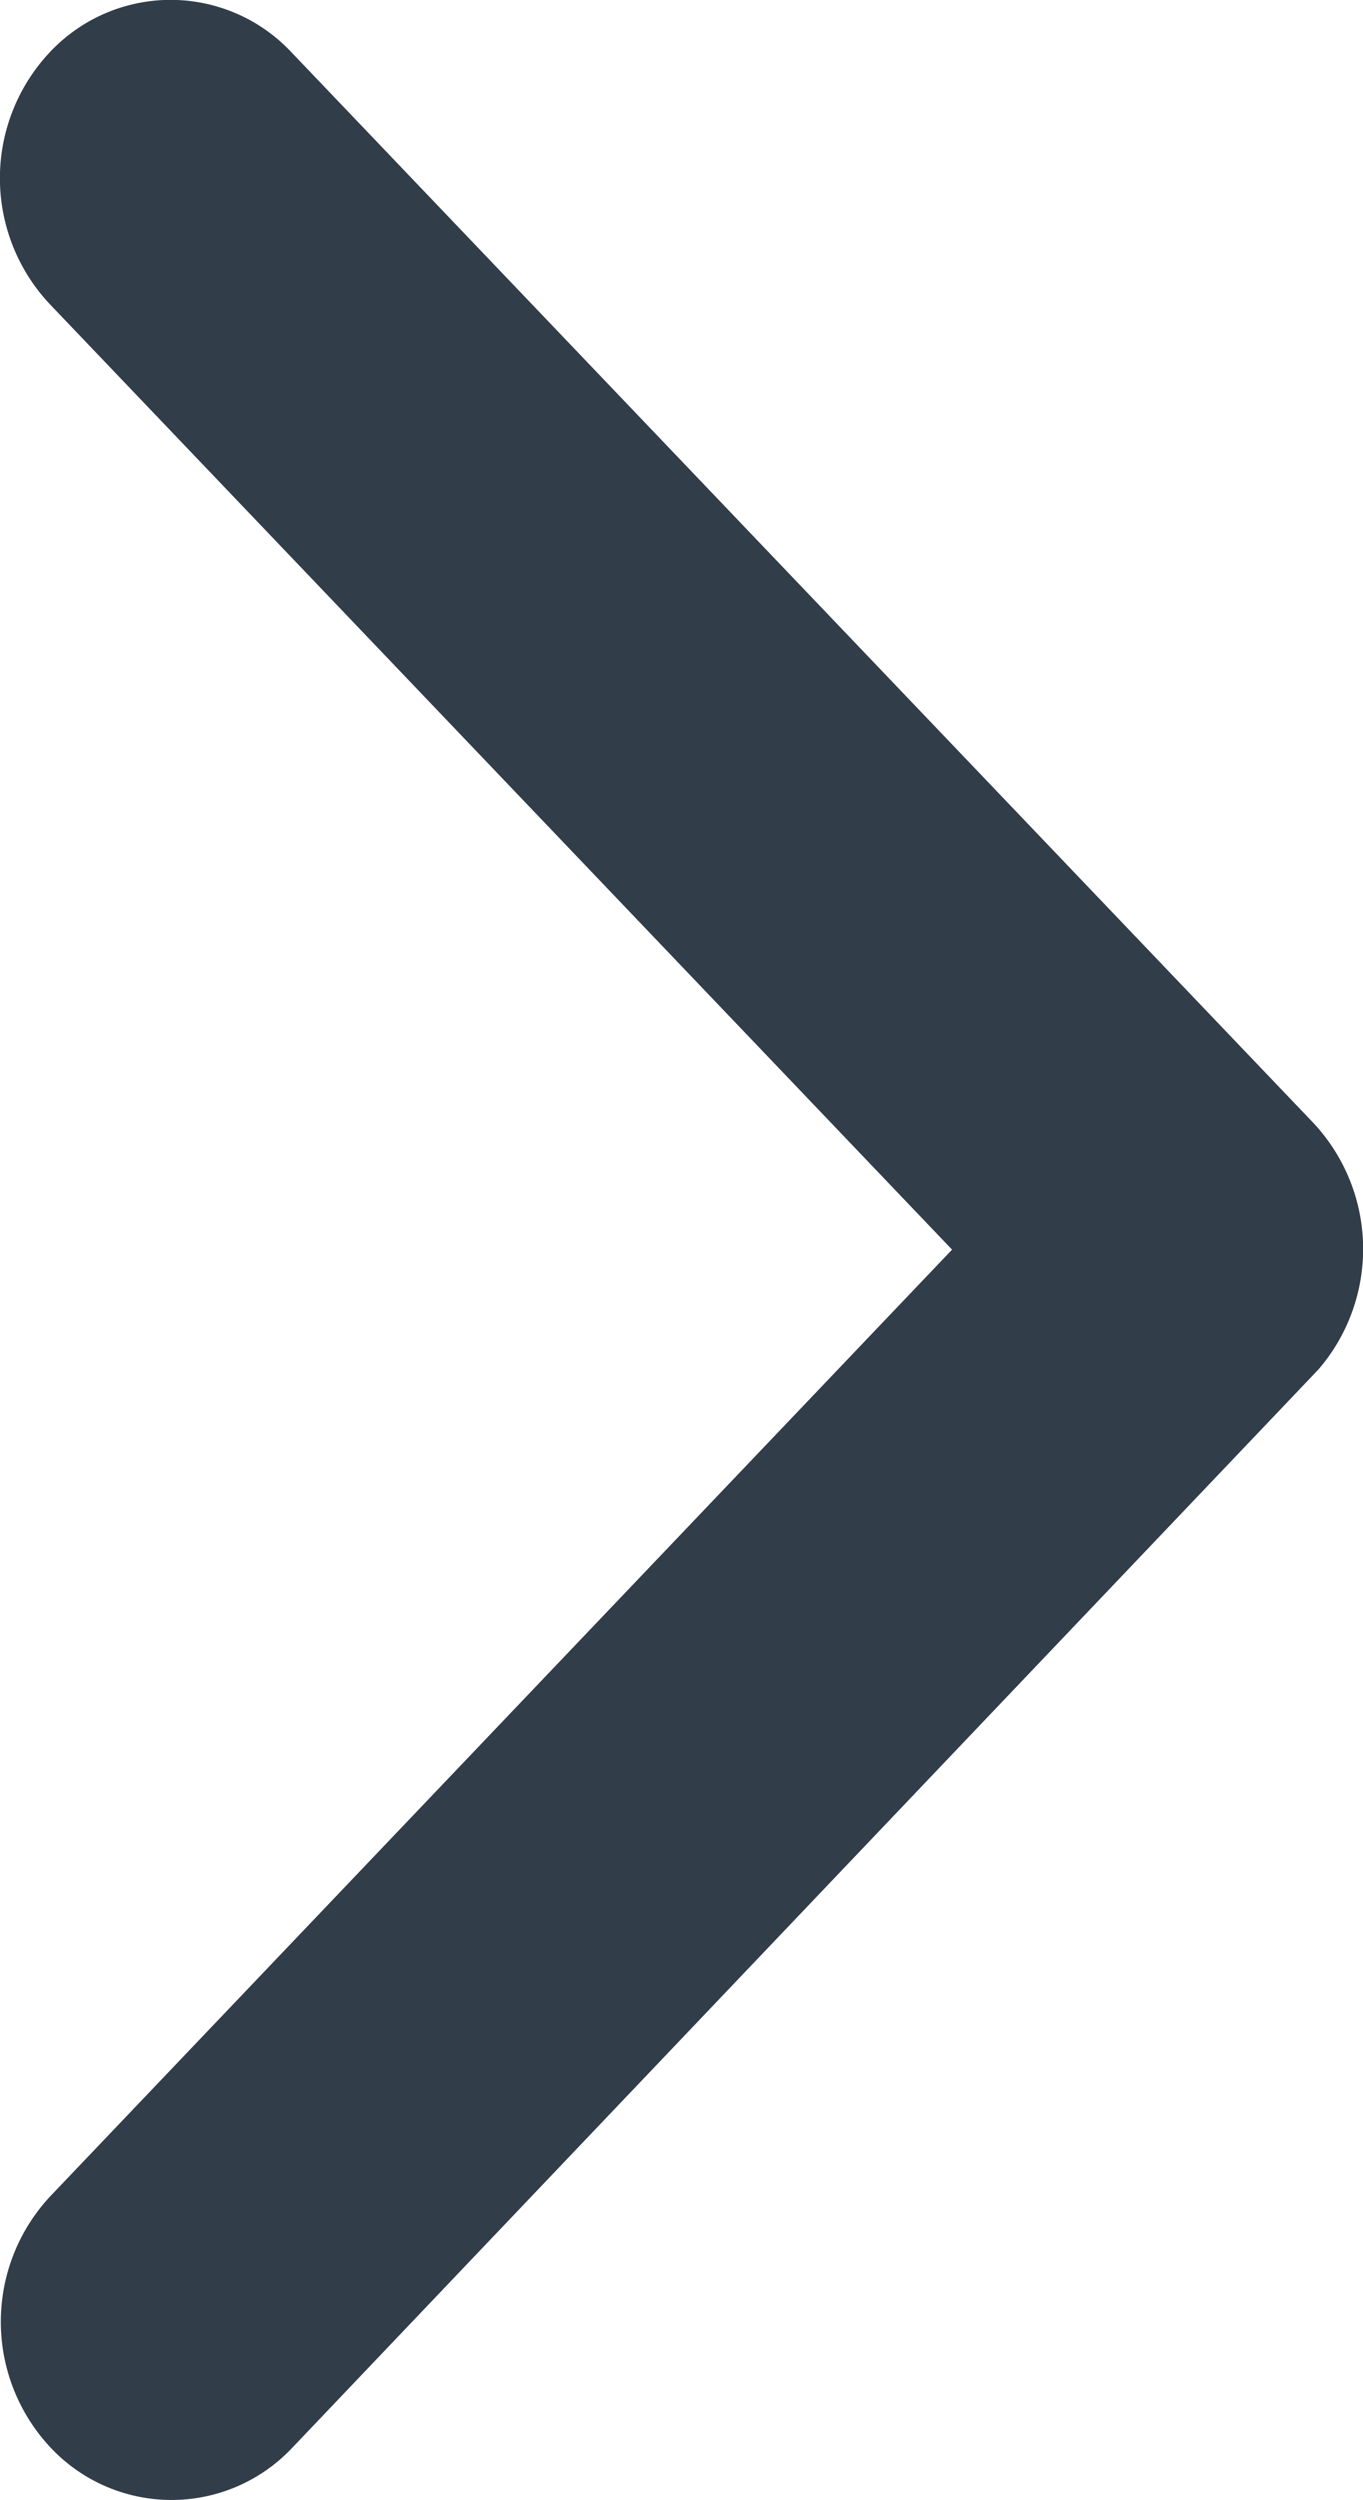 <svg xmlns="http://www.w3.org/2000/svg" width="6" height="11" viewBox="0 0 6 11">
  <path id="Icon_ionic-ios-arrow-back" data-name="Icon ionic-ios-arrow-back" d="M15.442,11.692,11.471,7.533a.809.809,0,0,1,0-1.11.729.729,0,0,1,1.062,0l4.5,4.712a.812.812,0,0,1,.022,1.084l-4.518,4.745a.73.73,0,0,1-1.062,0,.809.809,0,0,1,0-1.11Z" transform="translate(-11.251 -6.194)" fill="#313d49"/>
</svg>
